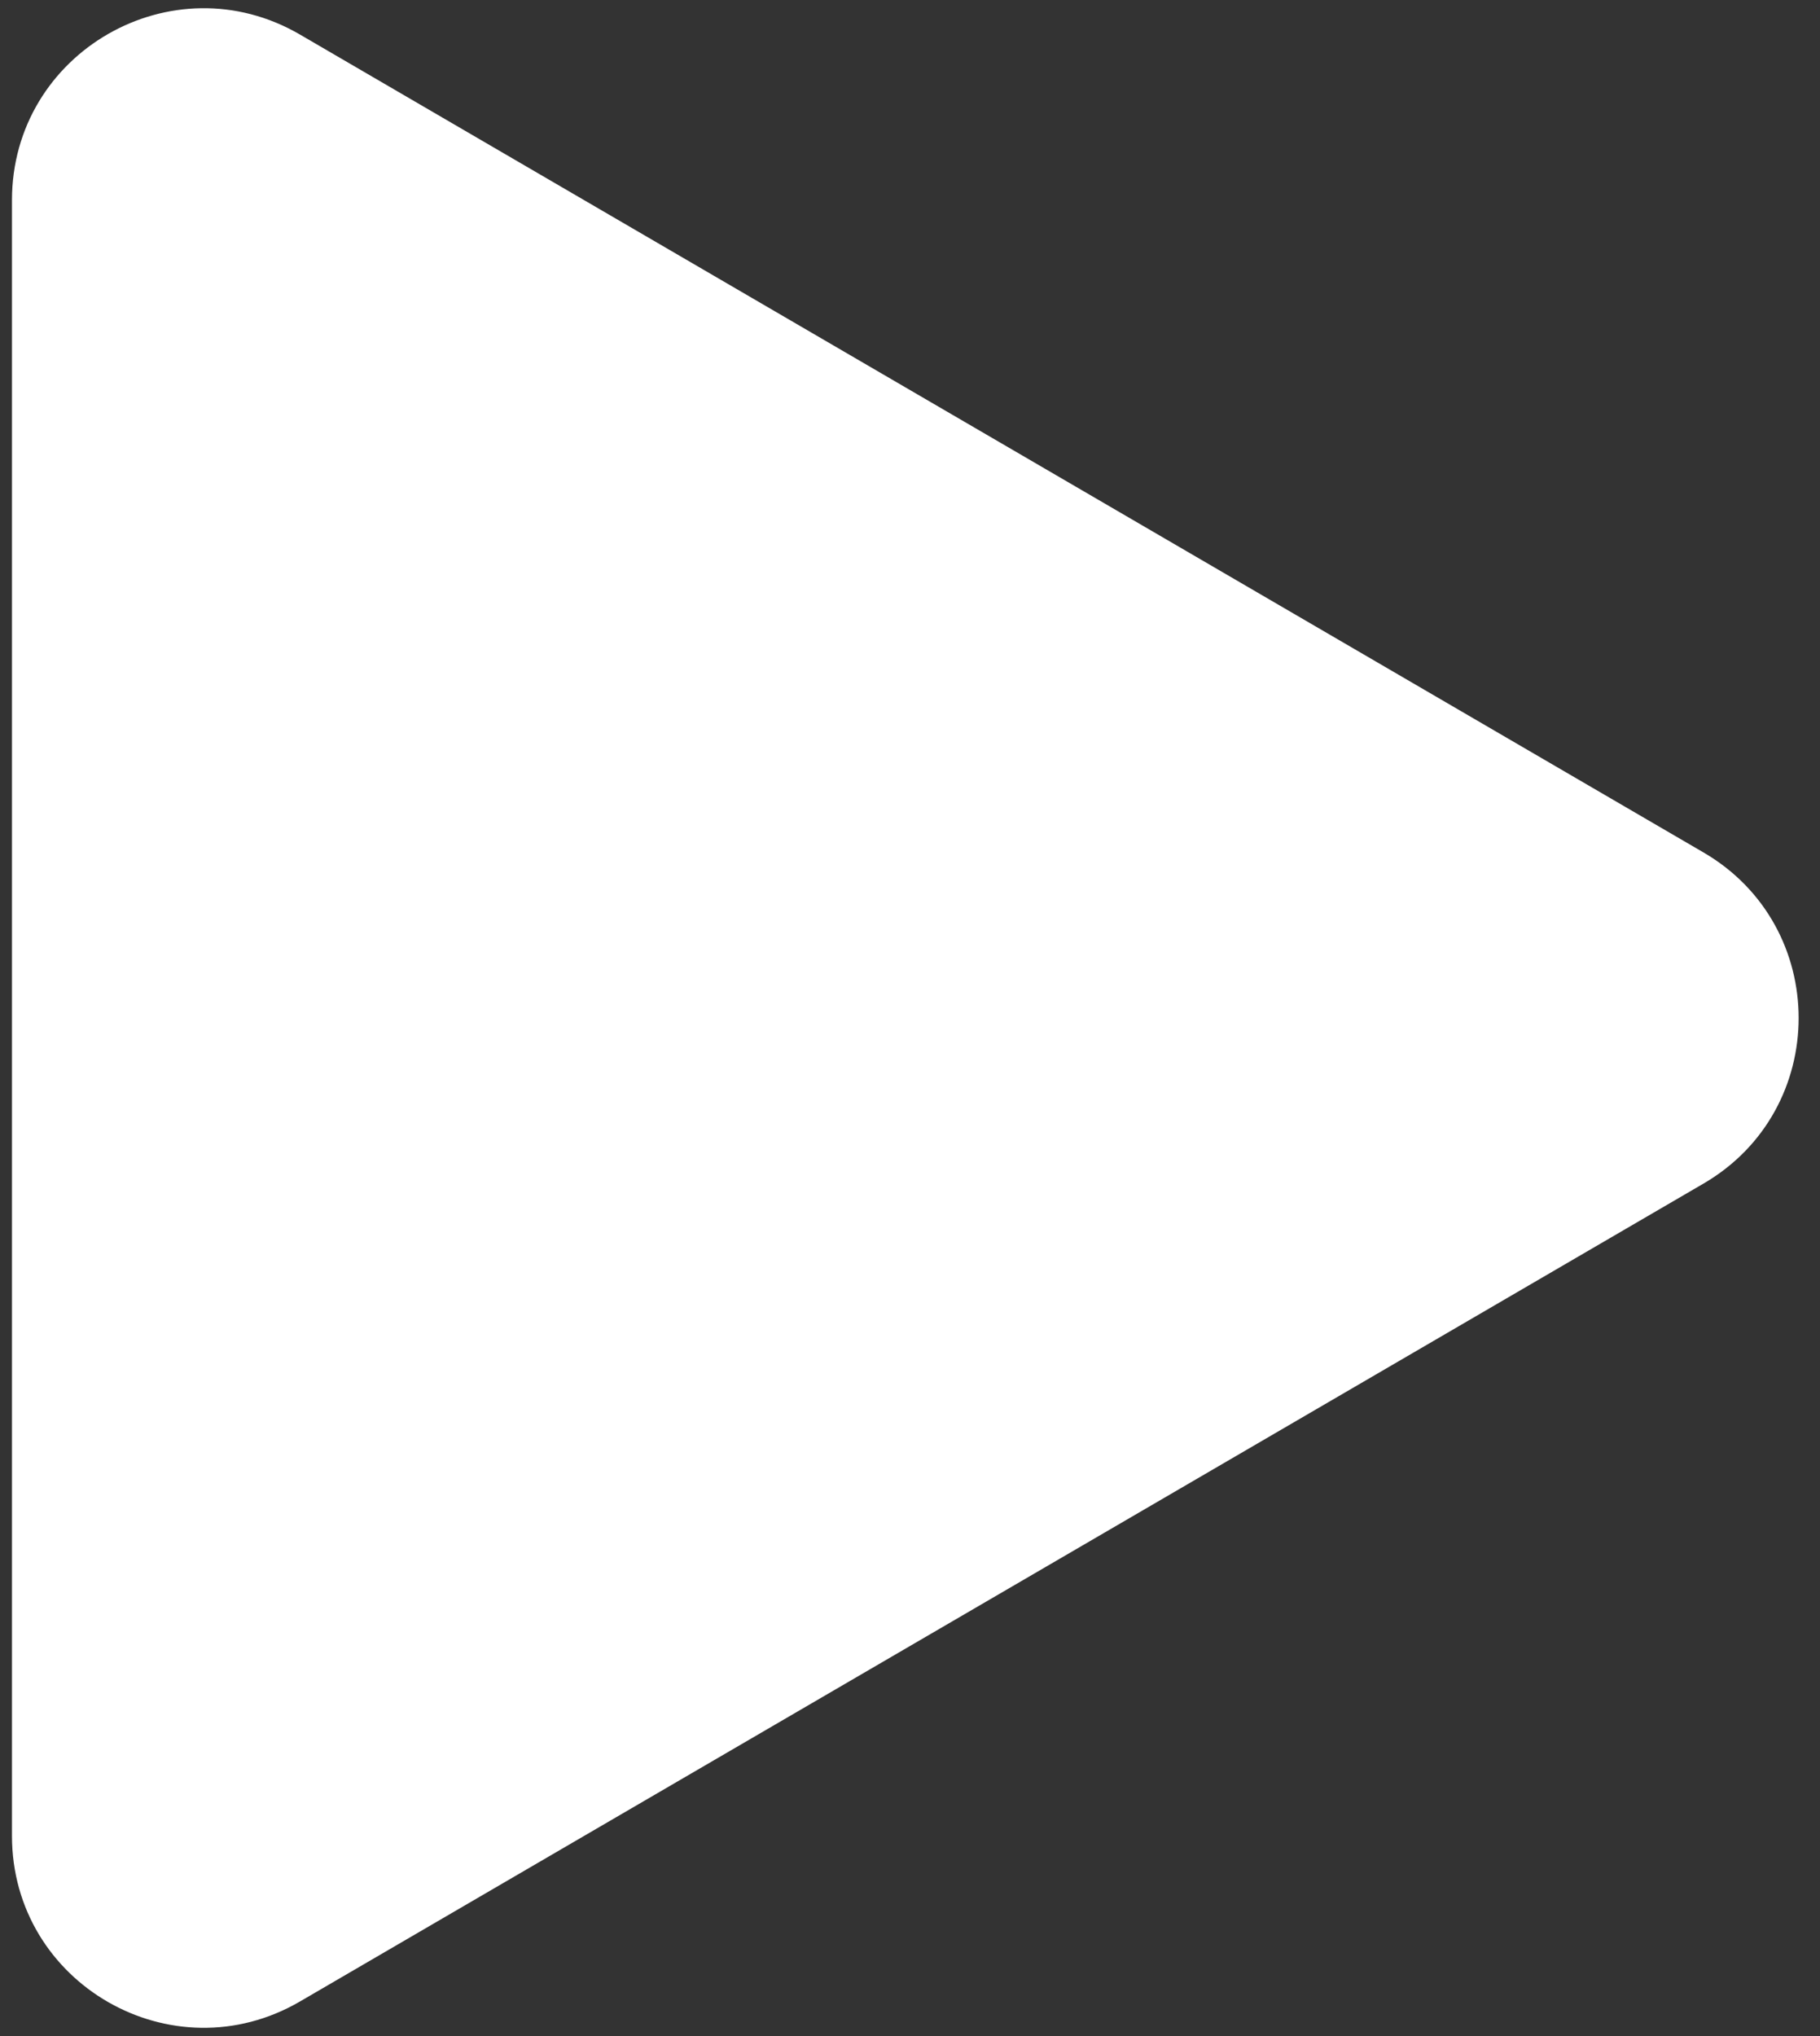 <!-- <svg xmlns="http://www.w3.org/2000/svg" width="228" height="229" viewBox="0 0 228 229" fill="none">
  <g filter="url(#filter0_b_36228_53232)">
    <circle cx="114.096" cy="114.351" r="113.375" fill="white" fill-opacity="0.1"/>
    <circle cx="114.096" cy="114.351" r="113.375" stroke="url(#paint0_linear_36228_53232)"/>
  </g>
  <defs>
    <filter id="filter0_b_36228_53232" x="-13.7795" y="-13.5244" width="255.75" height="255.75" filterUnits="userSpaceOnUse" color-interpolation-filters="sRGB">
      <feFlood flood-opacity="0" result="BackgroundImageFix"/>
      <feGaussianBlur in="BackgroundImageFix" stdDeviation="7"/>
      <feComposite in2="SourceAlpha" operator="in" result="effect1_backgroundBlur_36228_53232"/>
      <feBlend mode="normal" in="SourceGraphic" in2="effect1_backgroundBlur_36228_53232" result="shape"/>
    </filter>
    <linearGradient id="paint0_linear_36228_53232" x1="114.096" y1="0.975586" x2="114.096" y2="227.726" gradientUnits="userSpaceOnUse">
      <stop stop-color="white"/>
      <stop offset="0.911458" stop-color="white" stop-opacity="0.0885417"/>
      <stop offset="1" stop-opacity="0"/>
    </linearGradient>
  </defs>
</svg> -->

<svg xmlns="http://www.w3.org/2000/svg" width="76" height="85" viewBox="0 0 76 85" fill="none">
<rect x="0" y="0" width="76" height="85" fill="#333333" stroke="none"/>
<path d="M71.135 35.588C76.432 38.674 76.432 46.326 71.135 49.412L12.527 83.557C7.194 86.665 0.5 82.817 0.5 76.645L0.5 8.355C0.5 2.183 7.194 -1.665 12.527 1.443L71.135 35.588Z" fill="white"/>
</svg>